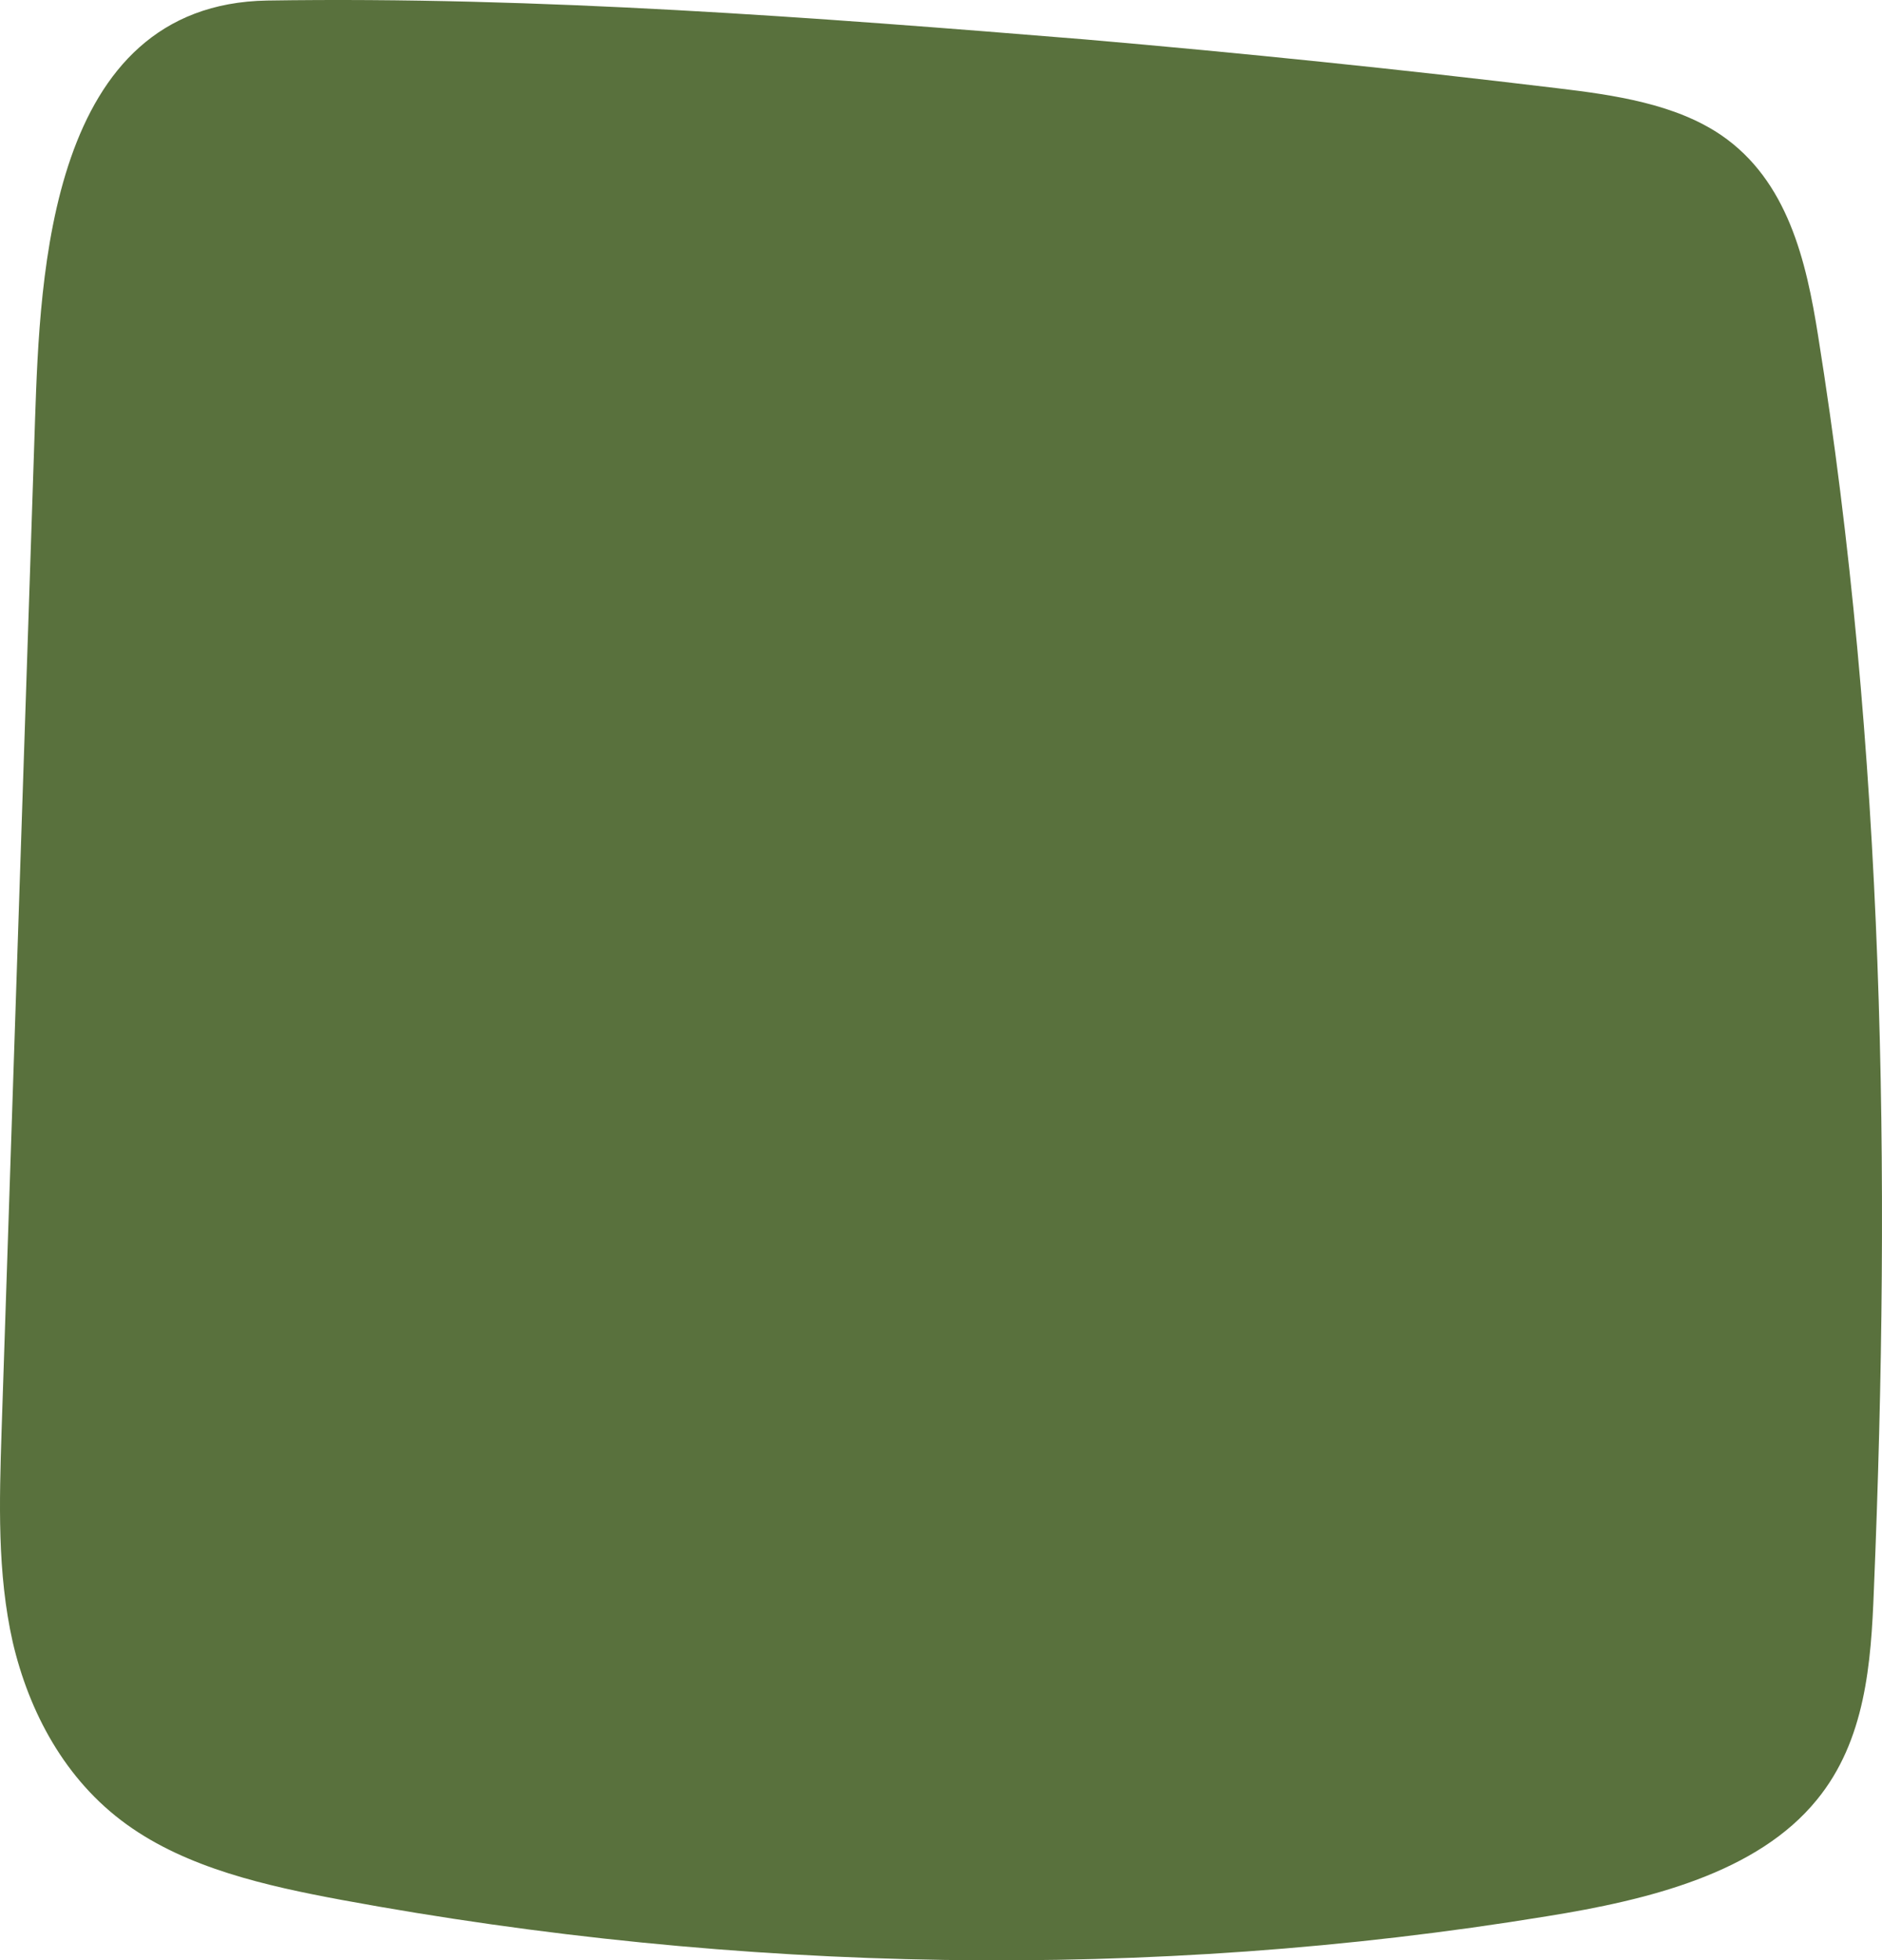 <?xml version="1.0" encoding="UTF-8"?> <svg xmlns="http://www.w3.org/2000/svg" width="290" height="302" viewBox="0 0 290 302" fill="none"> <path d="M239.99 13.594C248.847 14.645 258.134 16.021 265.186 20.794C275.505 27.832 278.342 40.291 280.148 51.698C290.381 115.61 291.413 180.412 288.747 244.972C288.317 256.217 287.458 268.11 279.976 277.251C270.775 288.578 254.007 292.704 238.356 295.211C177.129 305.243 113.667 303.949 52.699 292.704C40.918 290.519 28.793 287.769 19.506 281.054C9.96 274.177 4.457 263.66 1.963 252.981C-0.445 242.302 -0.101 231.299 0.243 220.459C1.963 168.52 3.683 116.581 5.403 64.562C6.177 42.475 7.467 0.65 41.176 0.083C83.054 -0.564 125.534 2.672 167.154 6.07C191.49 8.173 215.826 10.681 239.99 13.594Z" fill="#59713D"></path> </svg> 